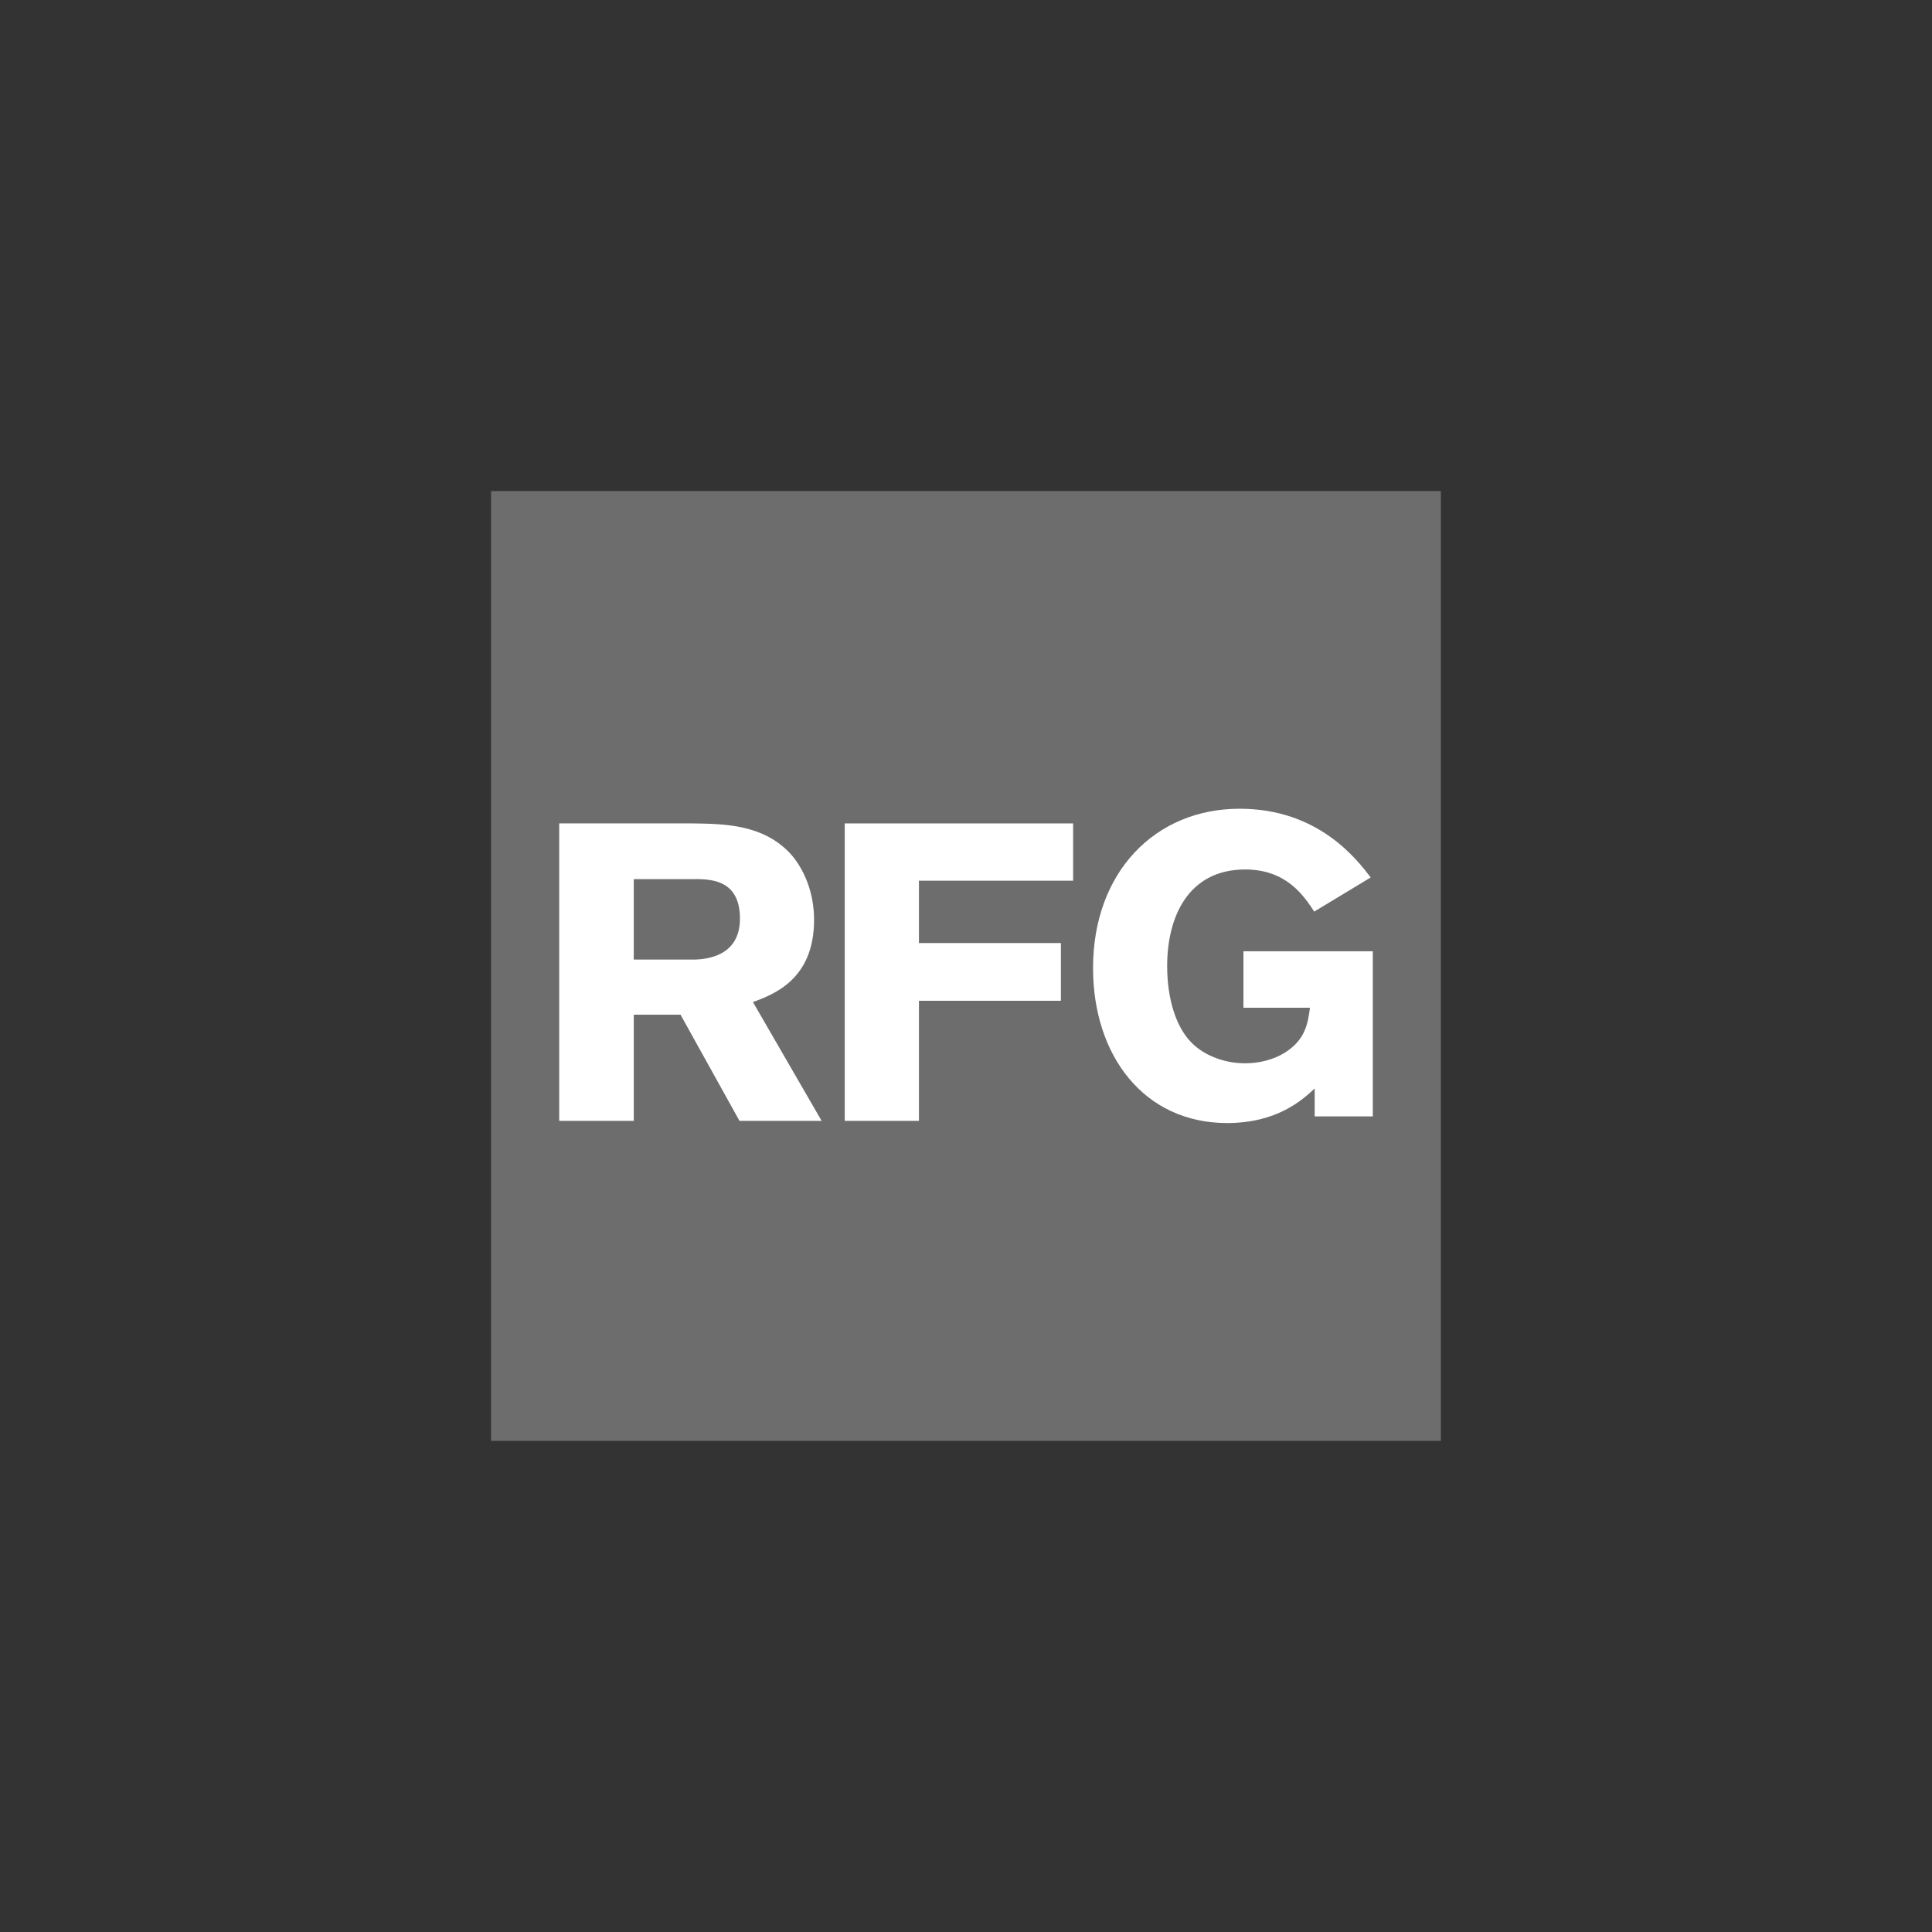 <?xml version="1.0" encoding="UTF-8"?>
<svg id="Layer_2" data-name="Layer 2" xmlns="http://www.w3.org/2000/svg" xmlns:xlink="http://www.w3.org/1999/xlink" viewBox="0 0 250 250">
  <rect x="0" y="0" width="250" height="250" fill="#333333" stroke="none"/>
  <defs>
    <style>
      .cls-1 {
        clip-path: url(#clippath);
      }

      .cls-2 {
        fill: none;
      }

      .cls-2, .cls-3, .cls-4 {
        stroke-width: 0px;
      }

      .cls-5 {
        clip-path: url(#clippath-1);
      }

      .cls-3 {
        fill: #6d6d6d;
      }

      .cls-4 {
        fill: #fff;
      }
    </style>
    <clipPath id="clippath">
      <rect class="cls-2" x="58.16" y="57.48" width="133.68" height="135.03"/>
    </clipPath>
    <clipPath id="clippath-1">
      <rect class="cls-2" x="63.54" y="63.54" width="122.91" height="122.91"/>
    </clipPath>
  </defs>
  <g class="cls-1">
    <rect class="cls-3" x="63.54" y="63.54" width="122.91" height="122.91"/>
    <g class="cls-5">
      <path class="cls-4" d="M170.12,144.46h7.52v-21.37h-16.74v7.31h8.61c-.27,2.02-.6,4.09-3.11,5.72-1.58,1.04-3.54,1.47-5.29,1.47-2.94,0-5.56-1.2-7.03-2.78-1.85-1.91-3.05-5.45-3.05-9.81,0-6.43,2.78-12.49,10.09-12.49,5.34,0,7.58,3.38,8.94,5.45l7.31-4.42c-1.8-2.34-6.76-8.89-16.96-8.89-10.96,0-18.97,8.23-18.97,20.61,0,11.34,6.6,20.06,17.34,20.06,6.49,0,9.76-3,11.34-4.47v3.6Z"/>
      <path class="cls-4" d="M90.19,113.75c2.02.05,5.56.22,5.56,5.13s-4.42,5.23-5.78,5.29h-7.96v-10.41h8.18ZM72.36,145.04h9.65v-13.74h6.05l7.63,13.74h10.63l-8.89-15.37c2.62-.98,7.91-2.89,7.91-10.63,0-3.49-1.25-6.54-3.05-8.56-3.54-3.82-8.56-3.87-12.59-3.93h-17.34v38.49Z"/>
    </g>
    <polygon class="cls-4" points="109.31 106.55 109.31 106.55 109.31 145.04 118.91 145.04 118.91 129.5 137.28 129.5 137.28 122.03 118.91 122.03 118.91 113.96 138.86 113.96 138.86 106.55 109.31 106.55"/>
  </g>
</svg>